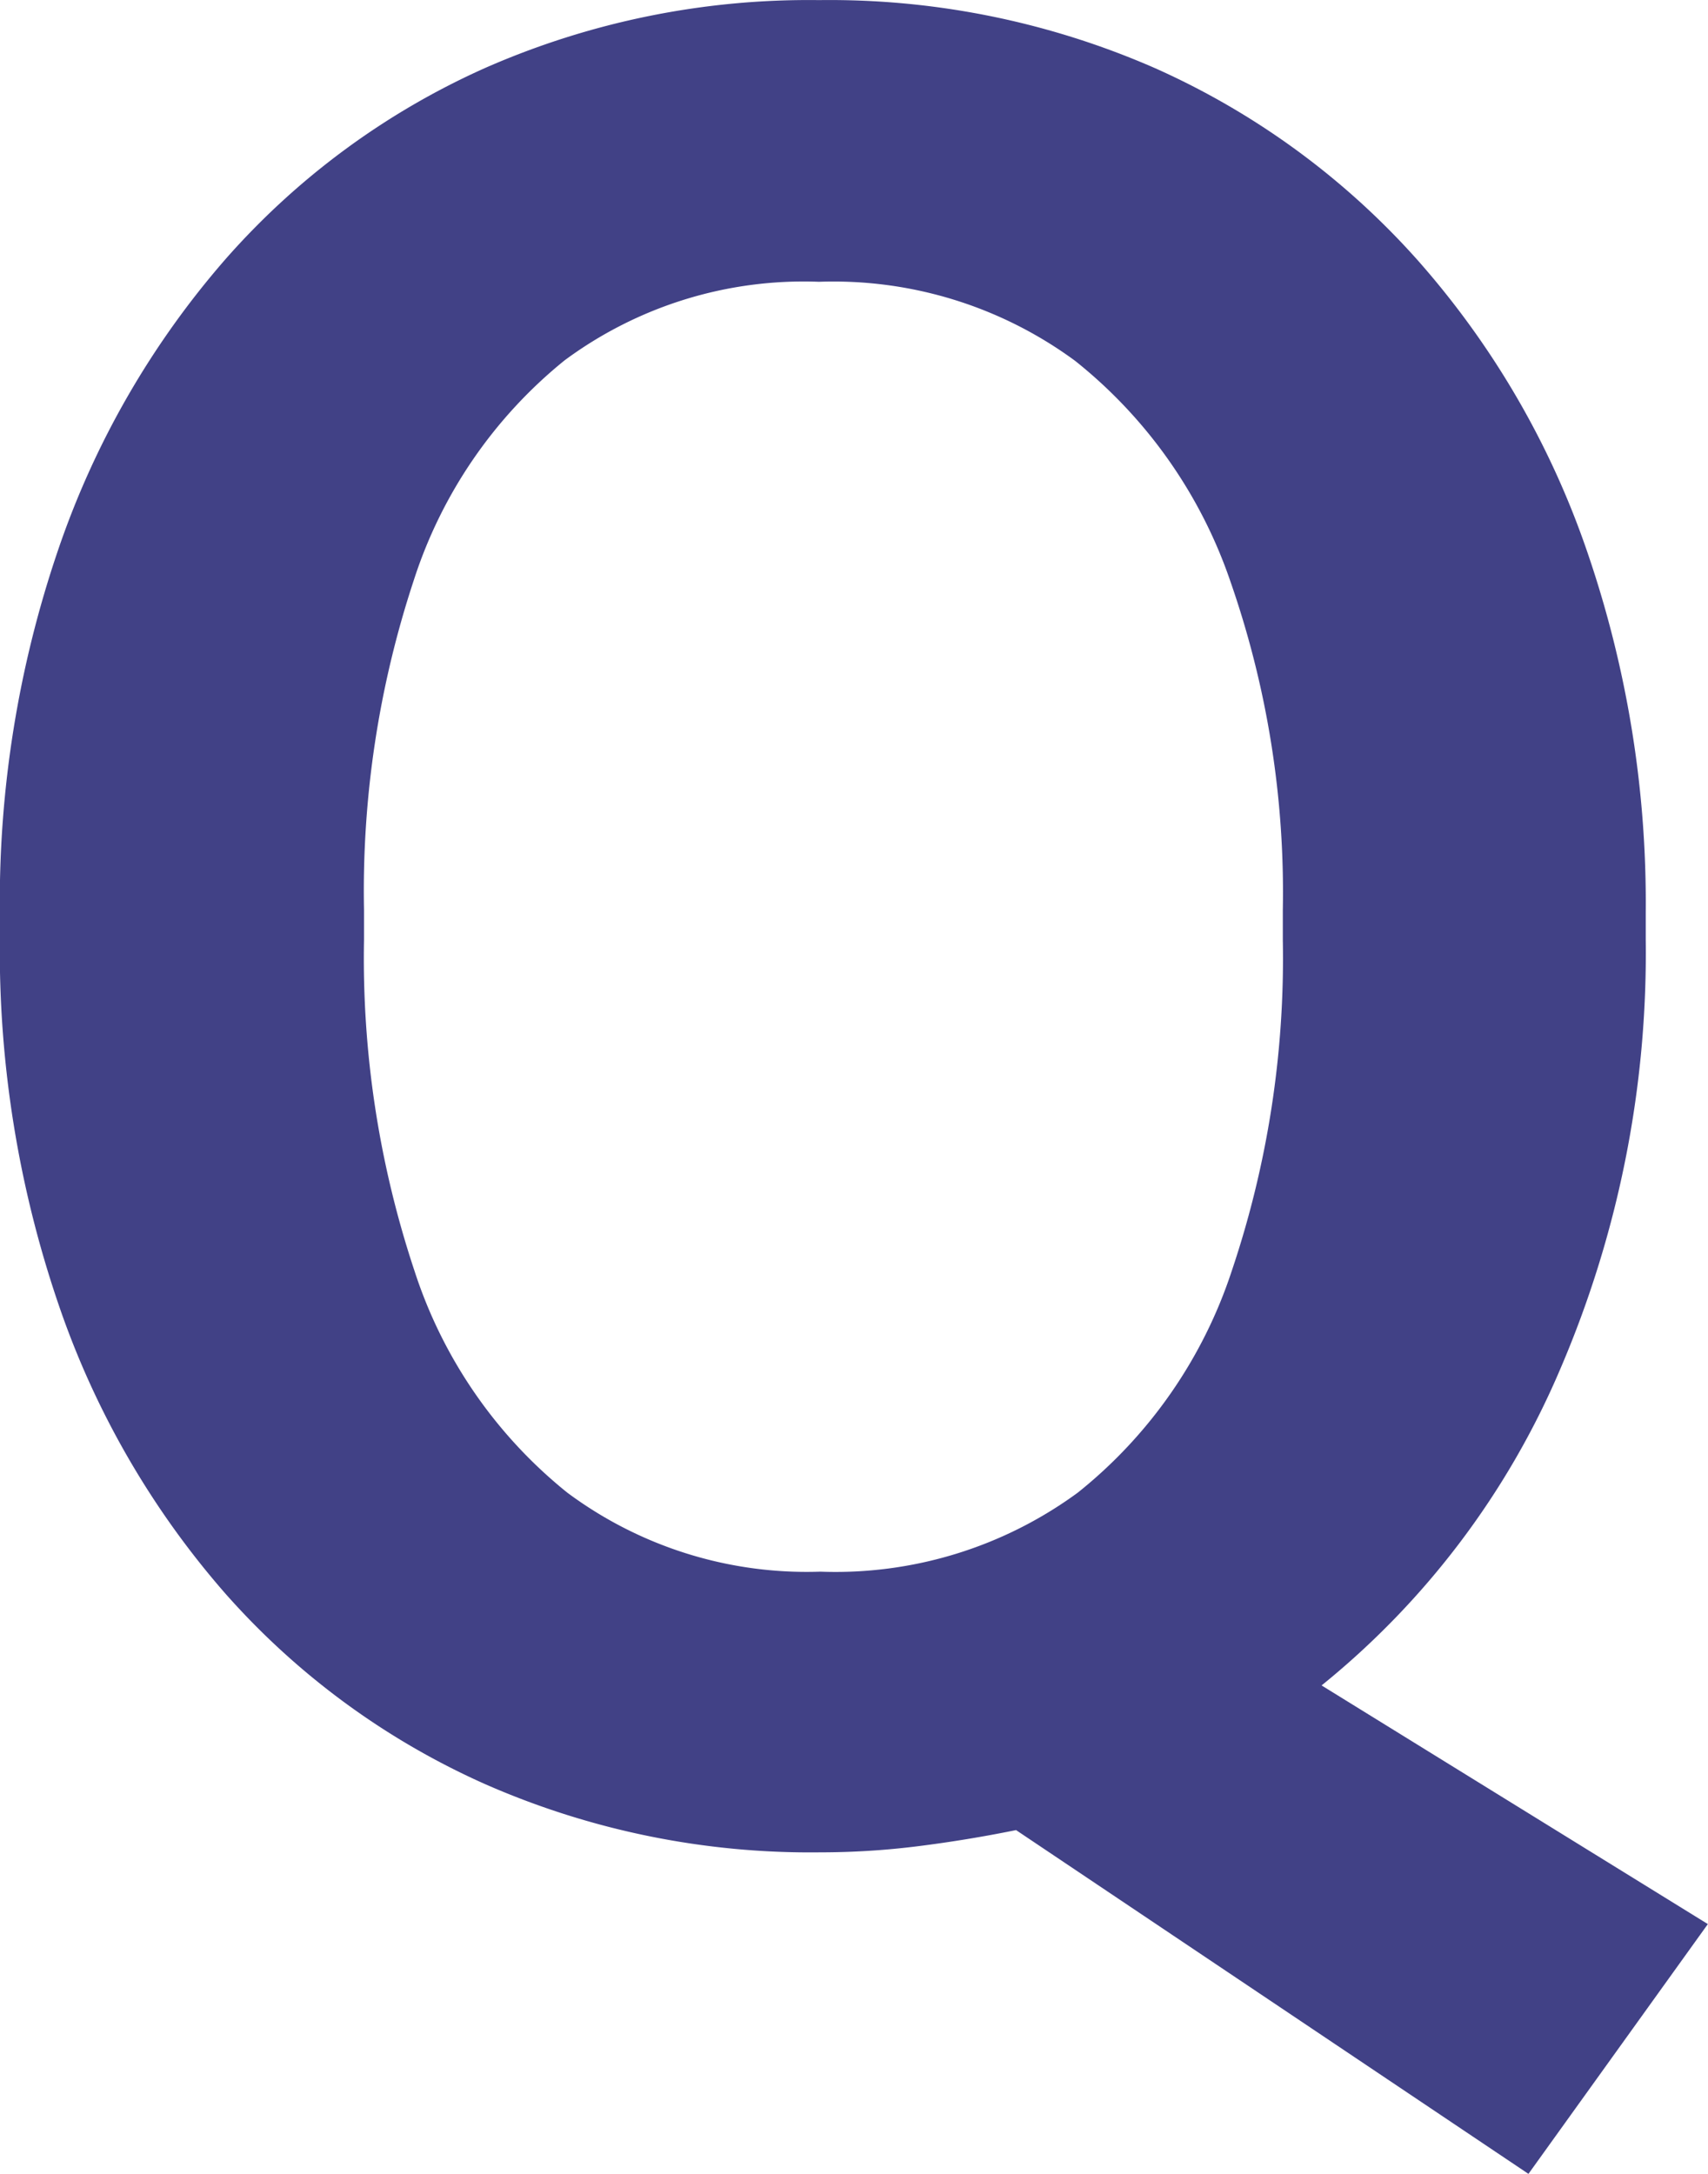 <svg xmlns="http://www.w3.org/2000/svg" width="33" height="42" viewBox="0 0 33 42">
  <path id="Q" d="M31.134,6.662,21.234.02q-.939.191-1.891.311A15.166,15.166,0,0,1,17.453.45,15.612,15.612,0,0,1,10.985-.864,14.639,14.639,0,0,1,5.963-4.543a16.629,16.629,0,0,1-3.228-5.59A21.146,21.146,0,0,1,1.6-17.181v-.526a21.07,21.07,0,0,1,1.132-7.024,16.763,16.763,0,0,1,3.228-5.6,14.6,14.6,0,0,1,5.01-3.691,15.529,15.529,0,0,1,6.455-1.314,15.672,15.672,0,0,1,6.492,1.314,14.937,14.937,0,0,1,5.058,3.691,16.6,16.6,0,0,1,3.276,5.6A20.869,20.869,0,0,1,33.4-17.707v.526a20.366,20.366,0,0,1-1.65,8.29,15.816,15.816,0,0,1-4.613,6.116L34.6,1.836ZM17.453-4.973A7.916,7.916,0,0,0,22.427-6.5,9.123,9.123,0,0,0,25.4-10.779a18.908,18.908,0,0,0,.988-6.4v-.573A18.241,18.241,0,0,0,25.377-24.1a9.28,9.28,0,0,0-3-4.265,7.877,7.877,0,0,0-4.95-1.529,7.765,7.765,0,0,0-4.914,1.517A9.014,9.014,0,0,0,9.6-24.134a19.127,19.127,0,0,0-.964,6.379v.573a19.121,19.121,0,0,0,.976,6.4A9.085,9.085,0,0,0,12.563-6.5,7.748,7.748,0,0,0,17.453-4.973Z" transform="translate(-1.603 35.338)" fill="#414186"/>
</svg>
